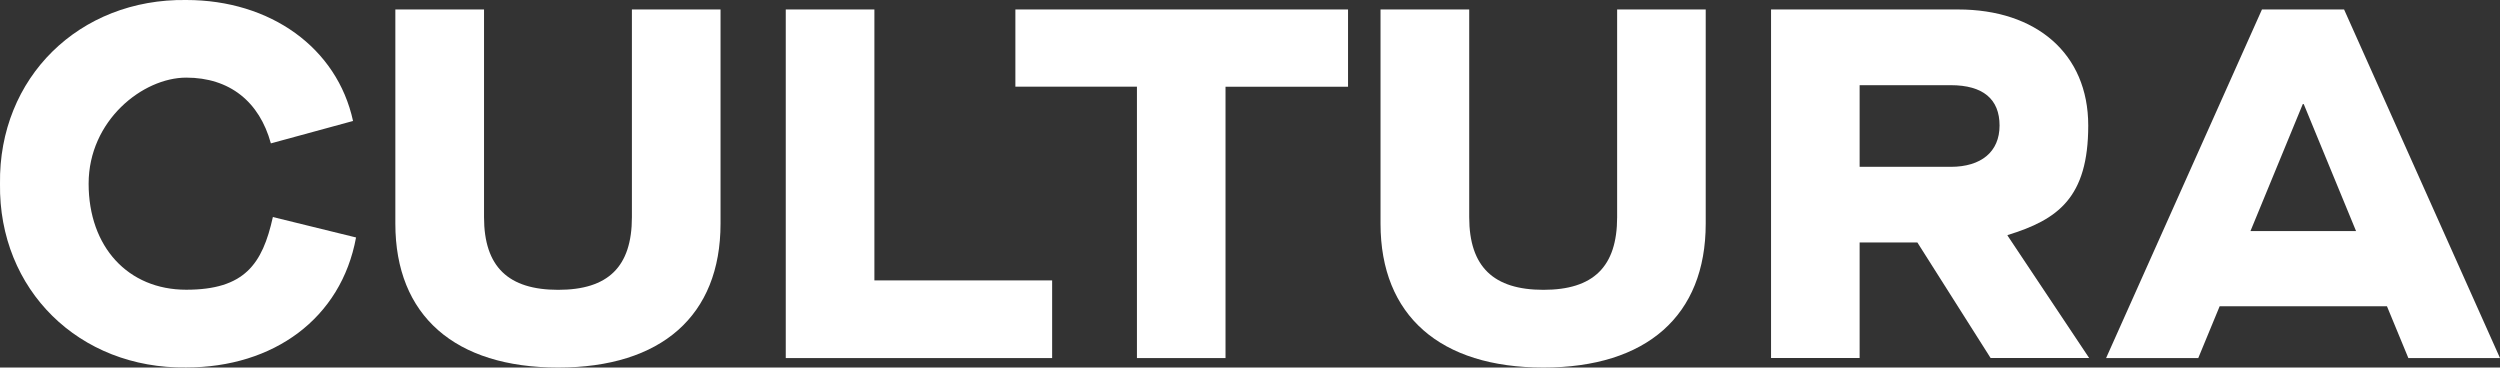 <?xml version="1.0" encoding="UTF-8"?>
<svg xmlns="http://www.w3.org/2000/svg" version="1.1" viewBox="0 0 5223.9 768">
  <rect x="0" y="0" width="5223.9" height="768" fill="#333333" stroke="none"/>
  <defs>
    <style>
      .cls-1 {
        fill: #fff;
      }
    </style>
  </defs>
  <!-- Generator: Adobe Illustrator 28.7.3, SVG Export Plug-In . SVG Version: 1.2.0 Build 164)  -->
  <g>
    <g id="Layer_1">
      <g>
        <path class="cls-1" d="M389.1,0c175.9,0,315.3,99.8,348.6,252.8l-171.7,46.8c-23.9-87.3-86.3-137.4-176.9-137.4s-203.9,89.5-203.9,221.6,82.3,221.6,203.9,221.6,159.2-53.1,181.1-151.9l173.8,42.7c-31.2,169.6-172.7,271.6-354.8,271.6C165.5,771-3.1,605.6,0,384-3.1,162.3,165.5-3.1,389.1,0Z"/>
        <path class="cls-1" d="M826.2,19.8h185.2v433.9c0,104,50.9,151.9,155,151.9s154-47.9,154-151.9V19.8h185.2v447.5c0,192.5-123.8,300.7-339.3,300.7s-340.2-108.3-340.2-300.7V19.8Z"/>
        <path class="cls-1" d="M1641.9,19.8h185.2v566.1h371.4v162.3h-556.6V19.8Z"/>
        <path class="cls-1" d="M2375.7,181.1h-254V19.8h695.1v161.4h-256v567h-185.1V181.1Z"/>
        <path class="cls-1" d="M2884.8,19.8h185.2v433.9c0,104,51,151.9,155.1,151.9s154-47.9,154-151.9V19.8h185.1v447.5c0,192.5-123.7,300.7-339.2,300.7s-340.3-108.3-340.3-300.7V19.8Z"/>
        <path class="cls-1" d="M4365.5,748.1h-206l-153-241.4h-120.7v241.4h-185.1V19.8h391.2c162.3,0,271.6,91.6,271.6,242.5s-63.4,196.6-168.6,228.9v1.1l170.6,255.9ZM4076.2,348.6c63.4,0,102-31.2,102-86.3s-34.4-84.3-102-84.3h-190.4v170.6h190.4Z"/>
        <path class="cls-1" d="M4987.6,640h-349.5l-44.7,108.2h-192.6L4726.5,19.8h171.6l325.8,728.4h-191.5l-44.7-108.2ZM4923.1,482.8l-109.3-265.3h-2l-109.3,265.3h220.6Z"/>
      </g>
    </g>
  </g>
</svg>